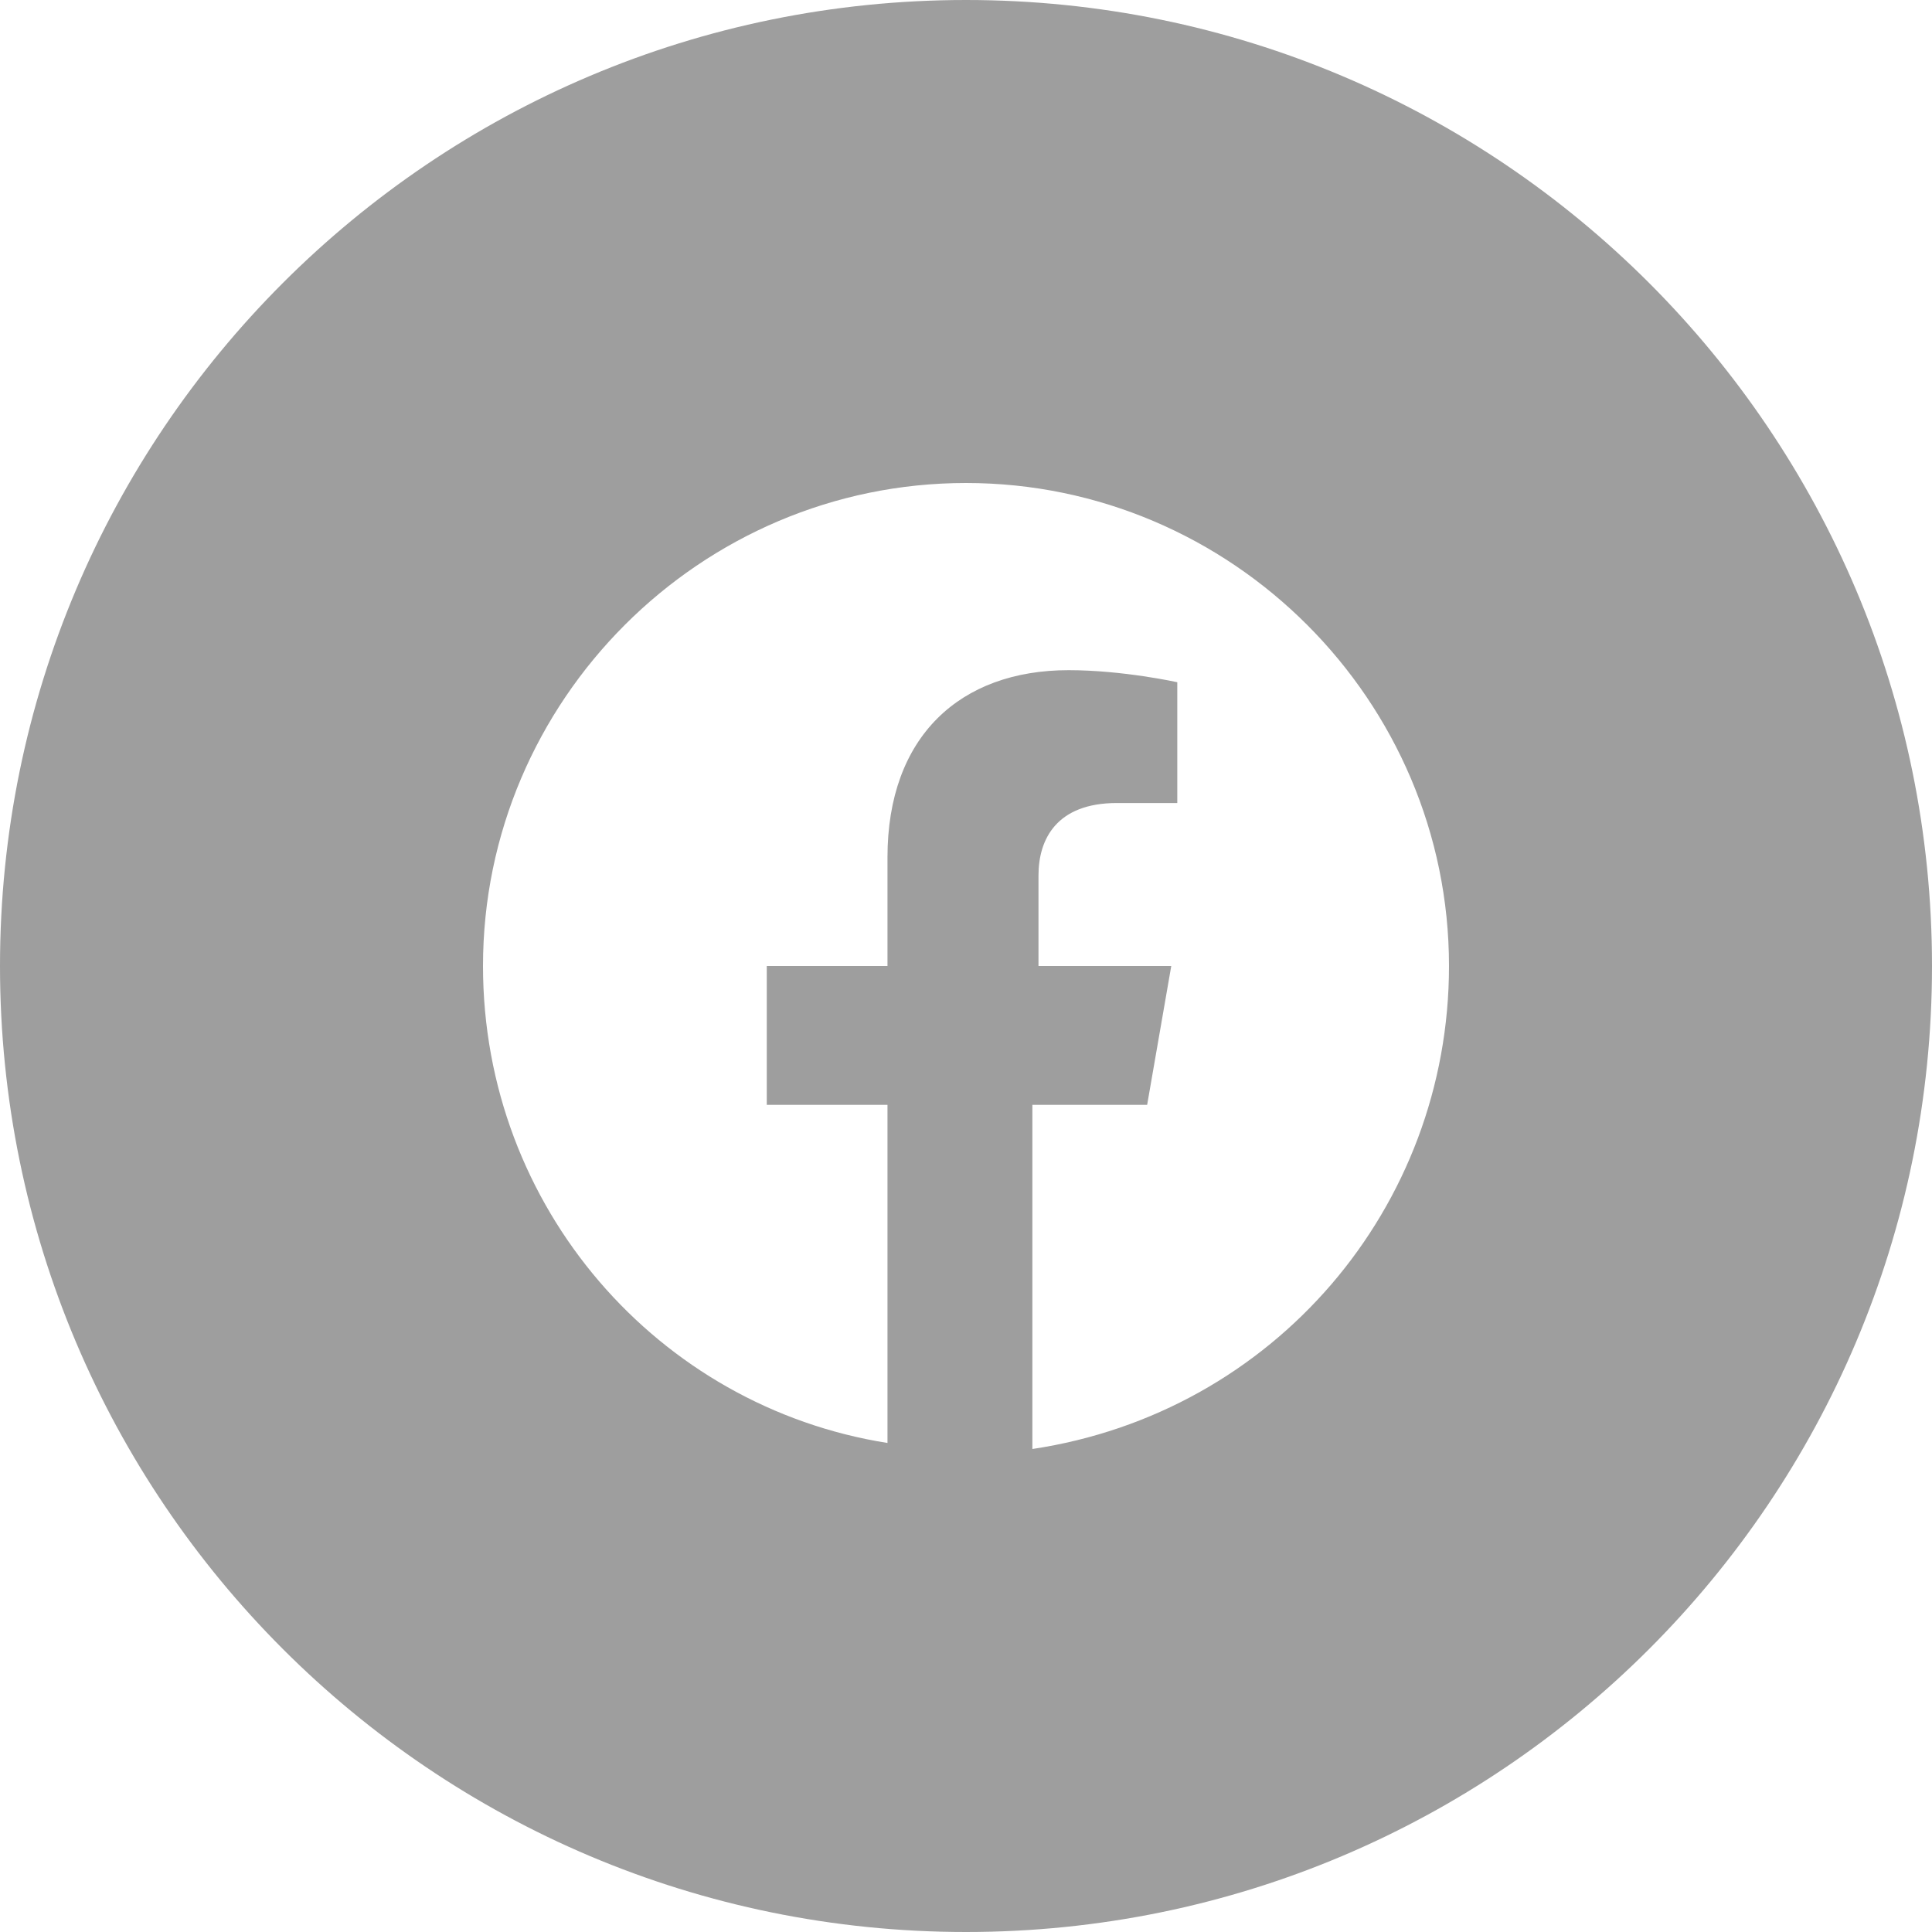 <svg width="25" height="25" viewBox="0 0 25 25" fill="none" xmlns="http://www.w3.org/2000/svg">
<path fill-rule="evenodd" clip-rule="evenodd" d="M0 12.5C0 5.596 5.596 0 12.5 0C19.404 0 25 5.596 25 12.5C25 19.404 19.404 25 12.5 25C5.596 25 0 19.404 0 12.5ZM12.5 6.25C15.938 6.25 18.75 9.062 18.75 12.5C18.75 15.625 16.484 18.281 13.359 18.75V14.297H14.844L15.156 12.5H13.438V11.328C13.438 10.859 13.672 10.391 14.453 10.391H15.234V8.828C15.234 8.828 14.531 8.672 13.828 8.672C12.422 8.672 11.484 9.531 11.484 11.094V12.5H9.922V14.297H11.484V18.672C8.516 18.203 6.25 15.625 6.25 12.5C6.25 9.062 9.062 6.25 12.5 6.25Z" fill="#9E9E9E"/>
</svg>
